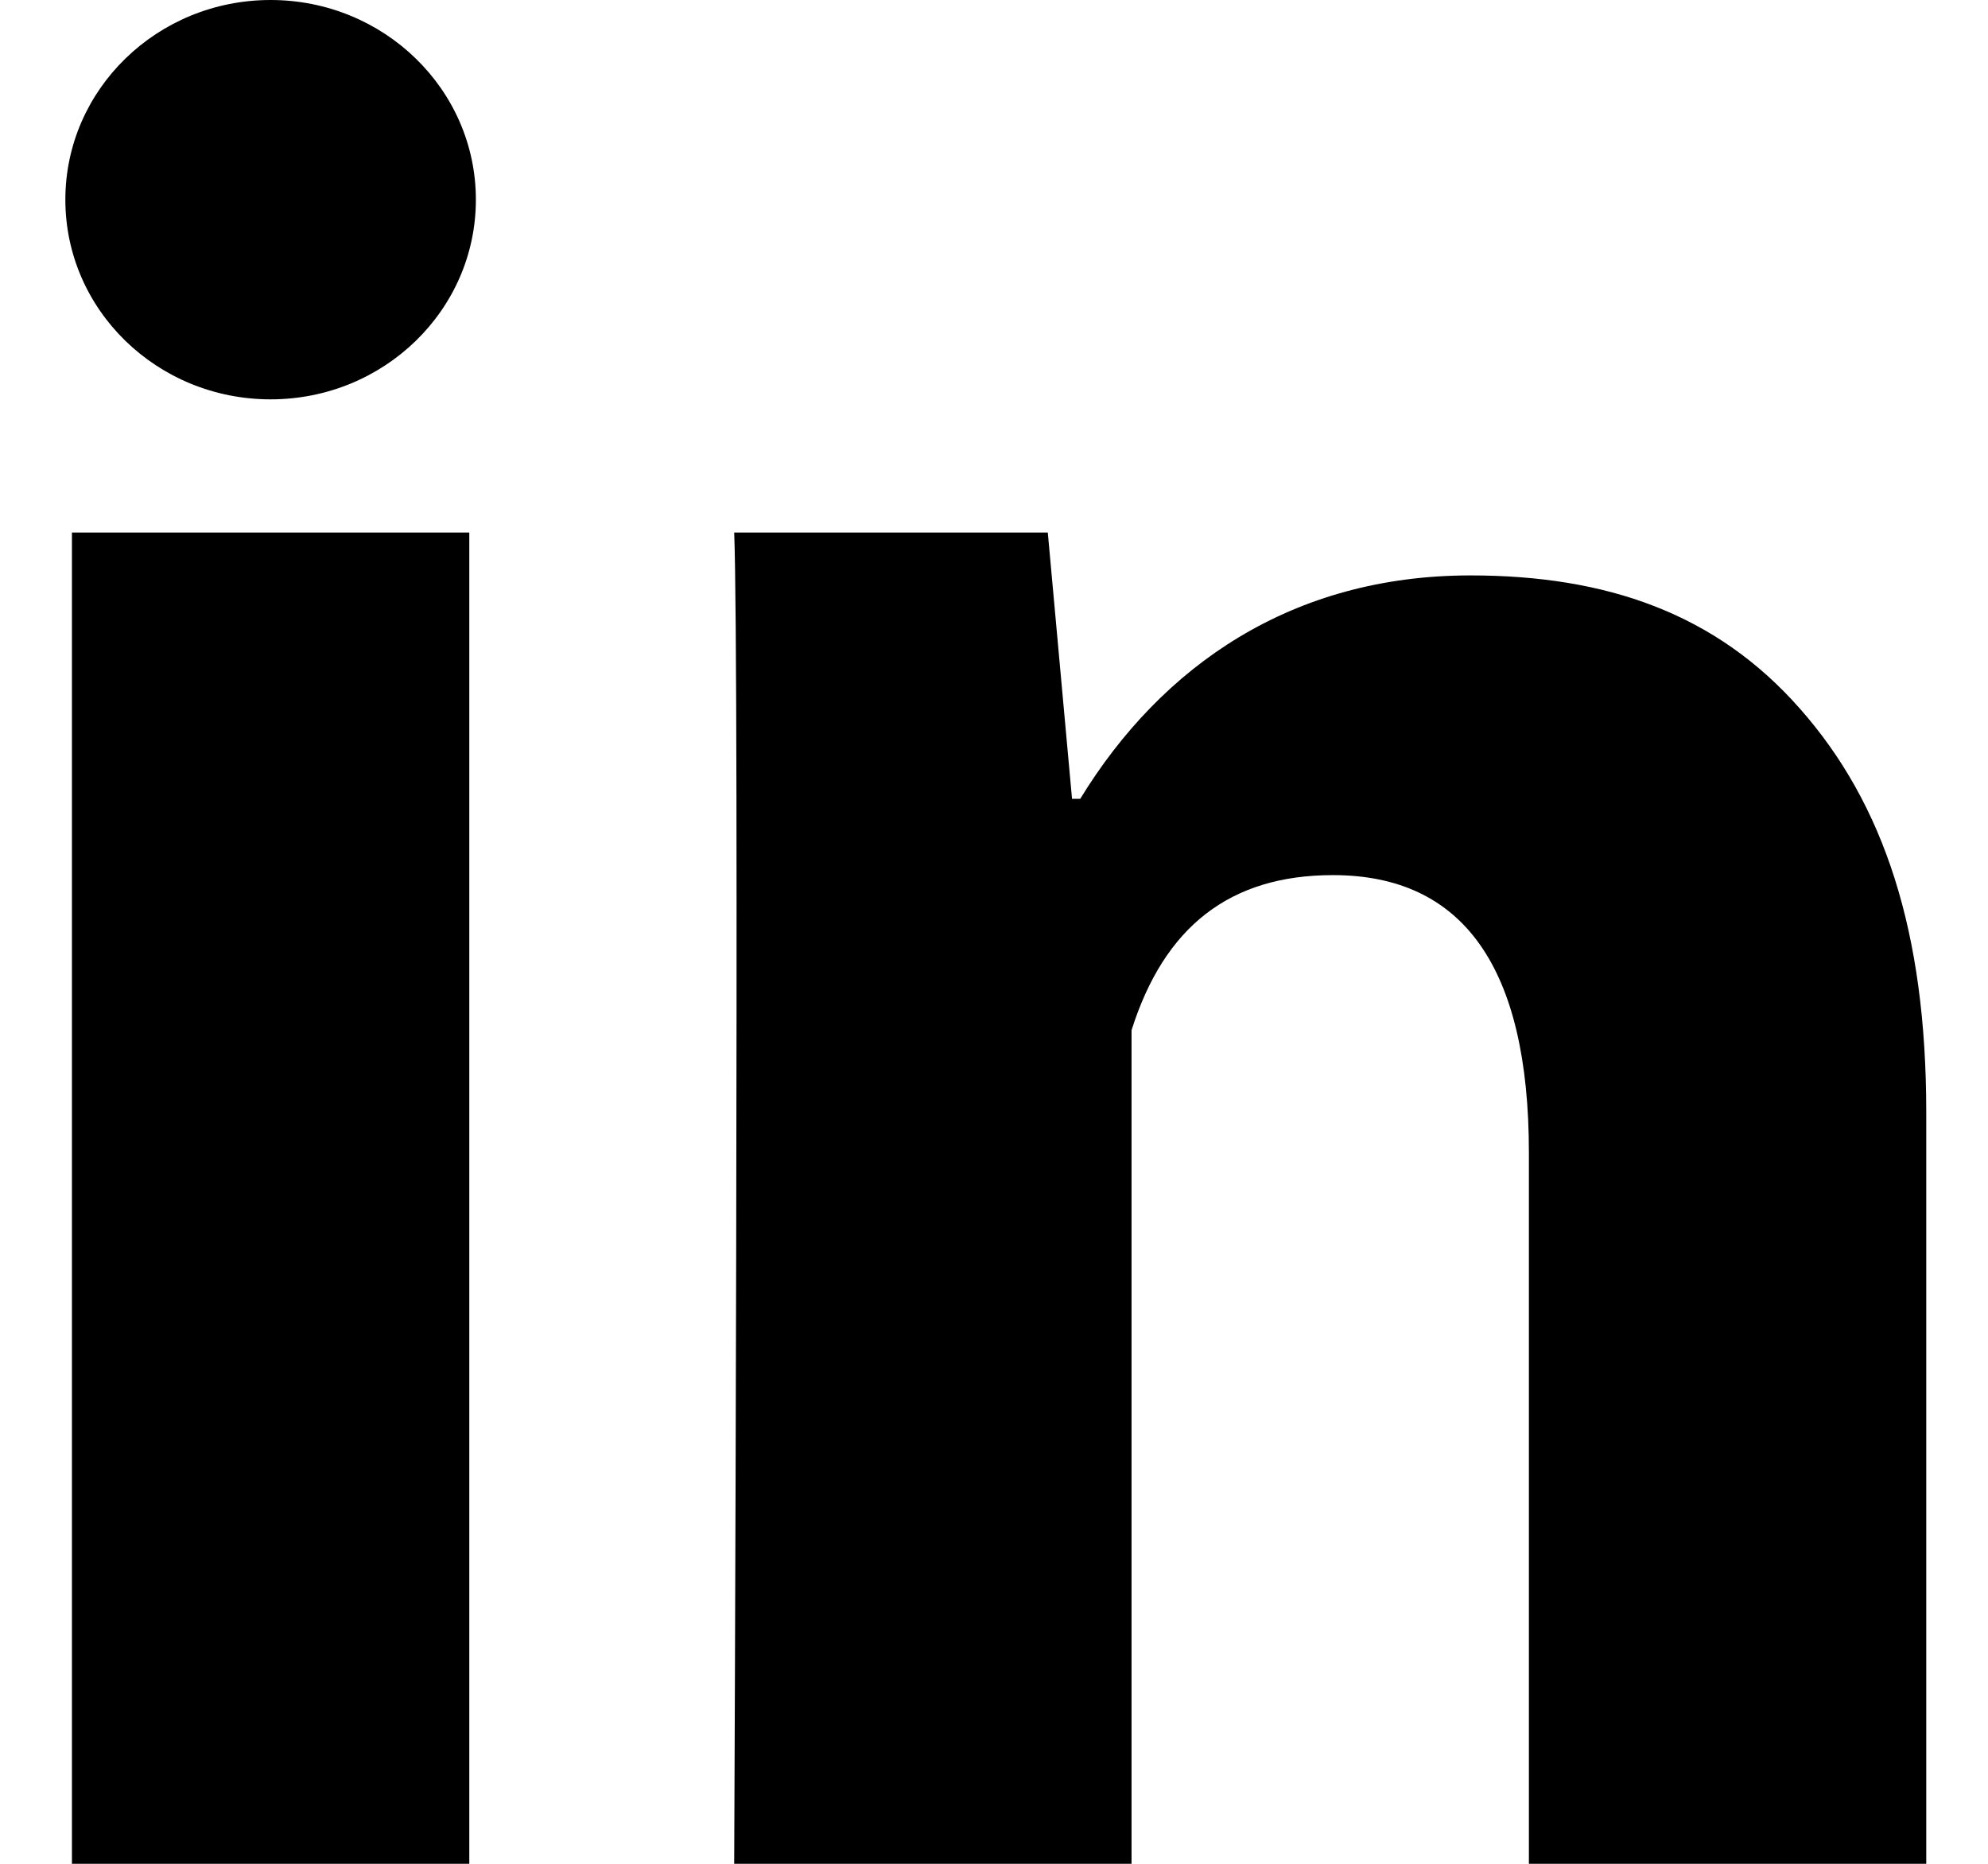 <svg width="16" height="15" viewBox="0 0 16 15" fill="none" xmlns="http://www.w3.org/2000/svg">
<path d="M3.777 15H0.579V4.286H3.777V15ZM15.503 15H12.305V9.276C12.305 7.785 11.776 7.043 10.728 7.043C9.898 7.043 9.371 7.458 9.107 8.291C9.107 9.643 9.107 15 9.107 15H5.909C5.909 15 5.952 5.357 5.909 4.286H8.433L8.628 6.429H8.694C9.35 5.357 10.398 4.631 11.835 4.631C12.928 4.631 13.811 4.936 14.486 5.703C15.165 6.471 15.503 7.502 15.503 8.95V15ZM2.178 3.214C3.09 3.214 3.83 2.495 3.83 1.607C3.83 0.72 3.09 0 2.178 0C1.265 0 0.526 0.72 0.526 1.607C0.526 2.495 1.265 3.214 2.178 3.214Z" fill="#000000"/>
</svg>
